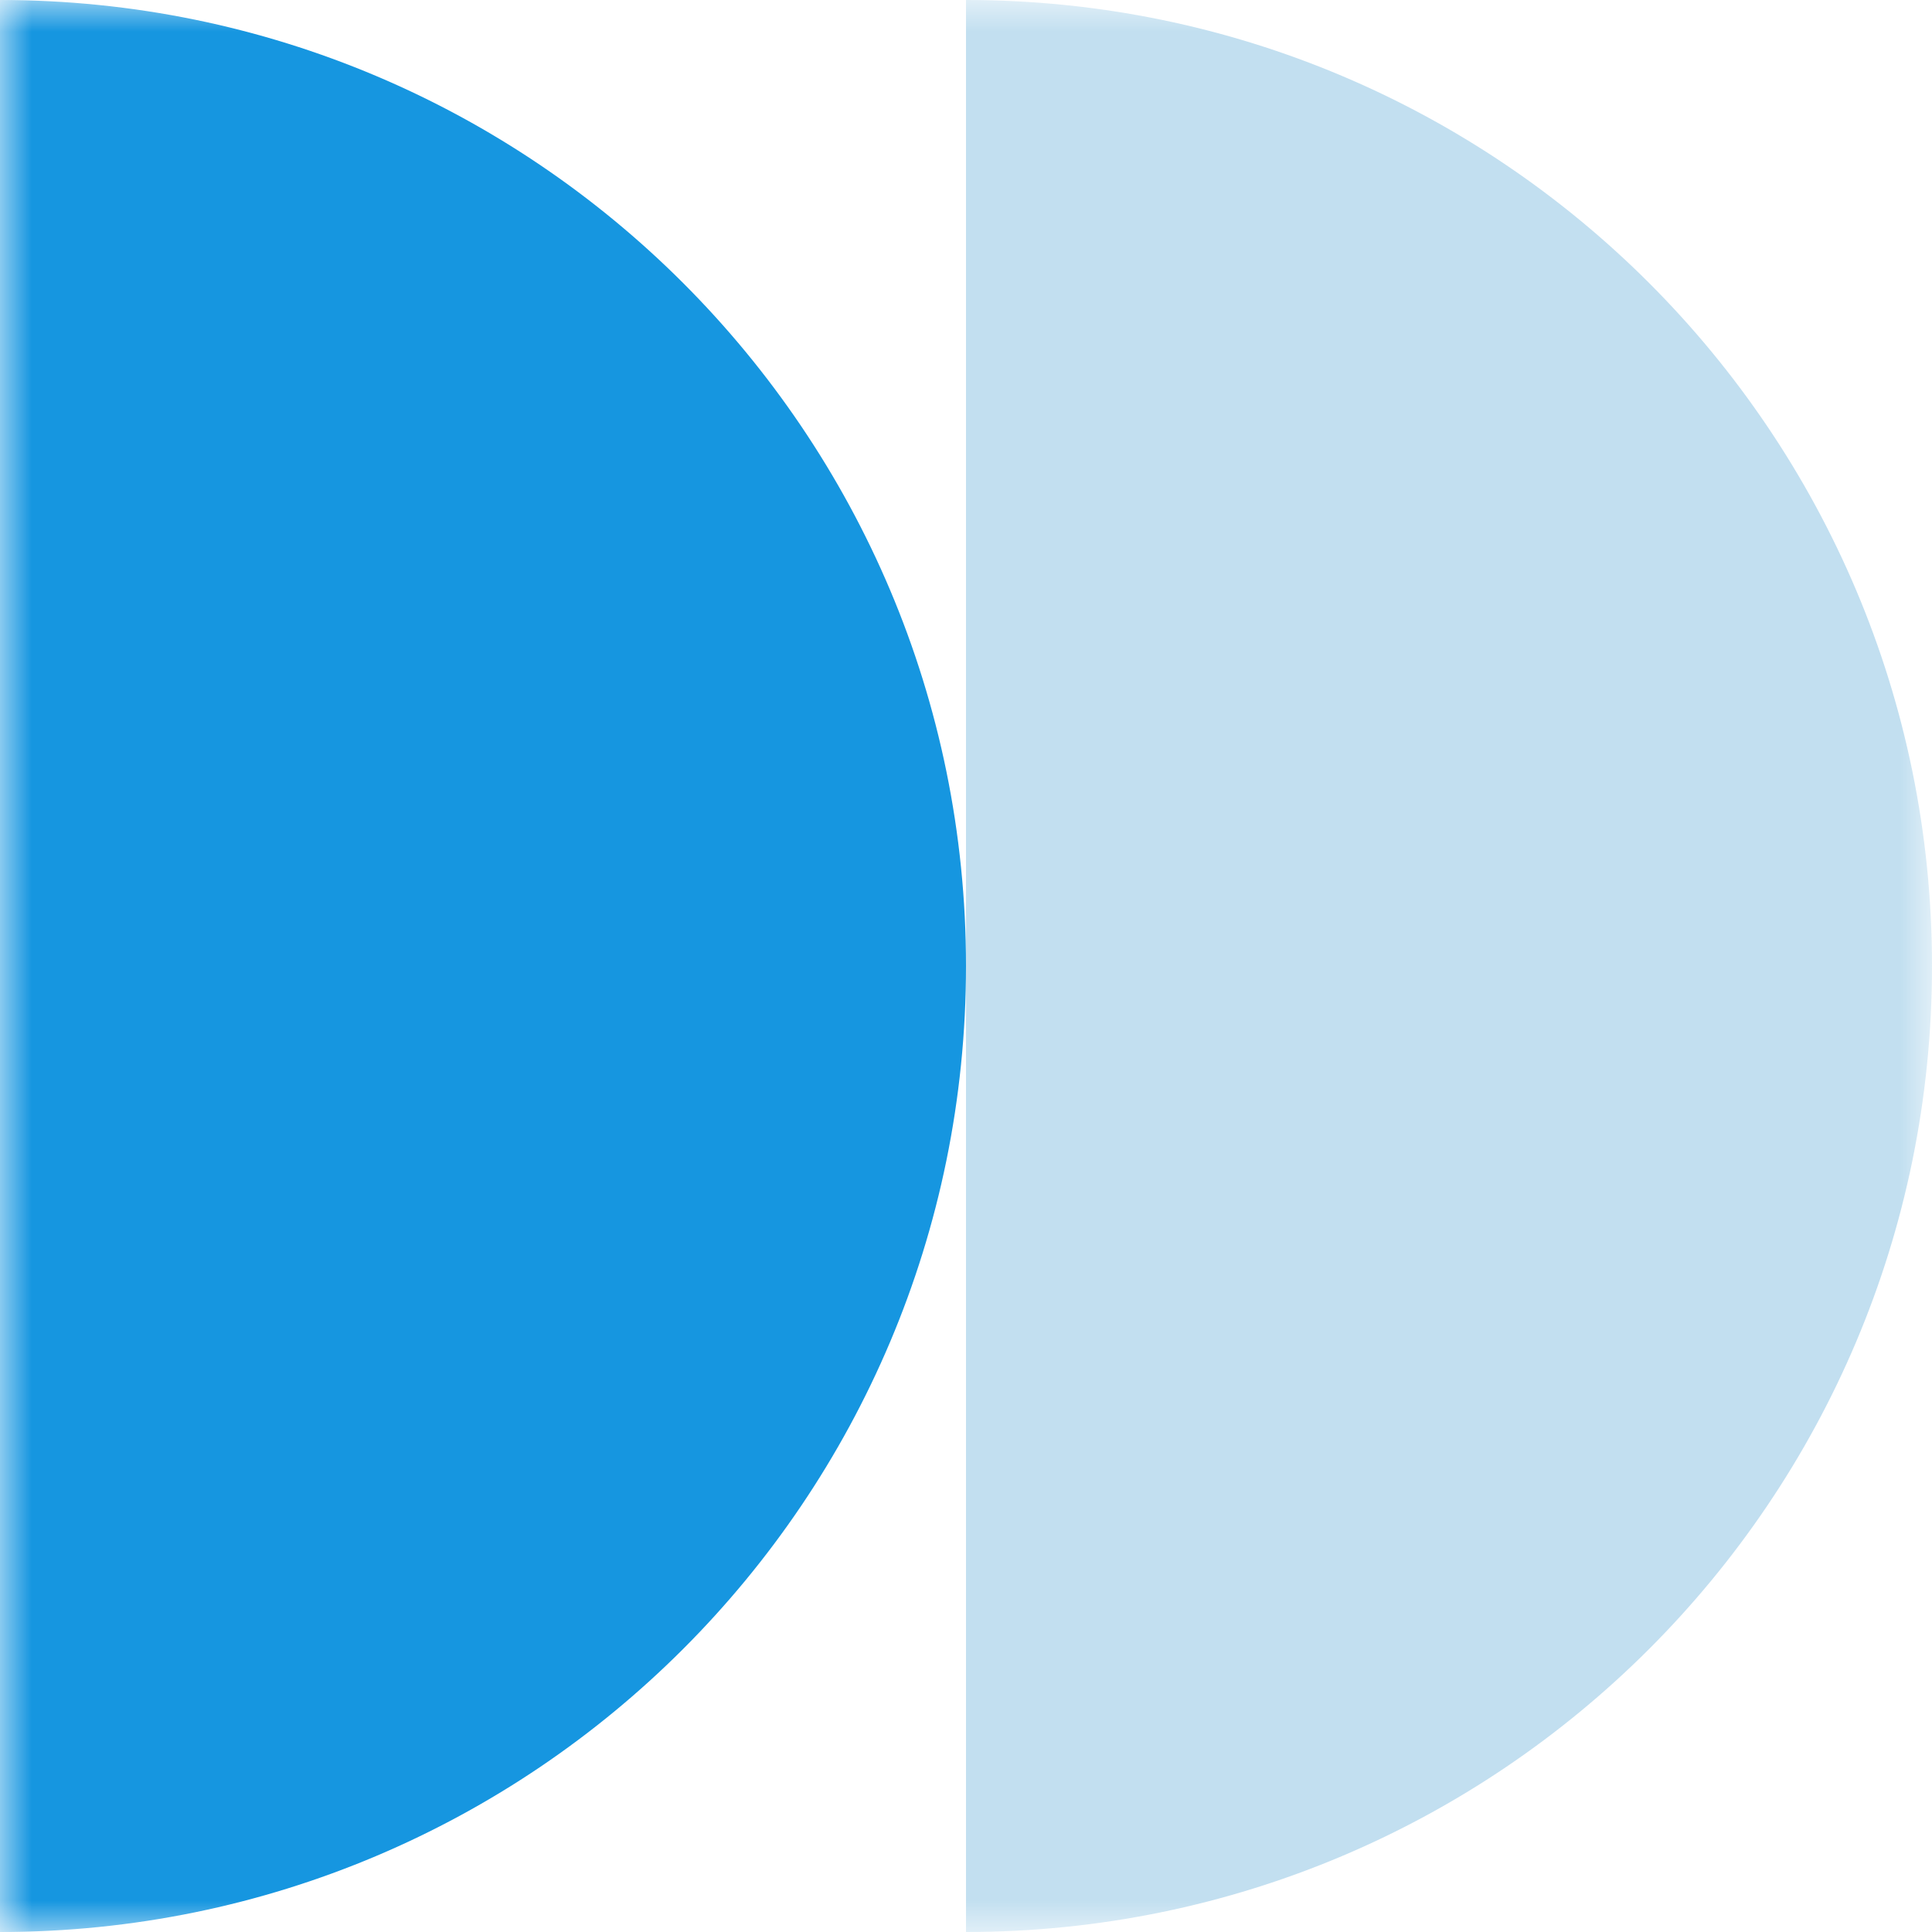 <svg width="30" height="30" viewBox="0 0 30 30" fill="none" xmlns="http://www.w3.org/2000/svg">
<mask id="mask0_1513_69" style="mask-type:alpha" maskUnits="userSpaceOnUse" x="0" y="0" width="30" height="30">
<rect width="30" height="30" fill="#2E3142"/>
</mask>
<g mask="url(#mask0_1513_69)">
<path fill-rule="evenodd" clip-rule="evenodd" d="M30 15C30 23.284 23.284 30 15 30V0C23.284 0 30 6.716 30 15Z" fill="#C2DFF0"/>
<path d="M0 30C8.284 30 15 23.284 15 15C15 6.716 8.284 0 0 0C-8.284 0 -15 6.716 -15 15C-15 23.284 -8.284 30 0 30Z" fill="#1696E0"/>
</g>
</svg>
